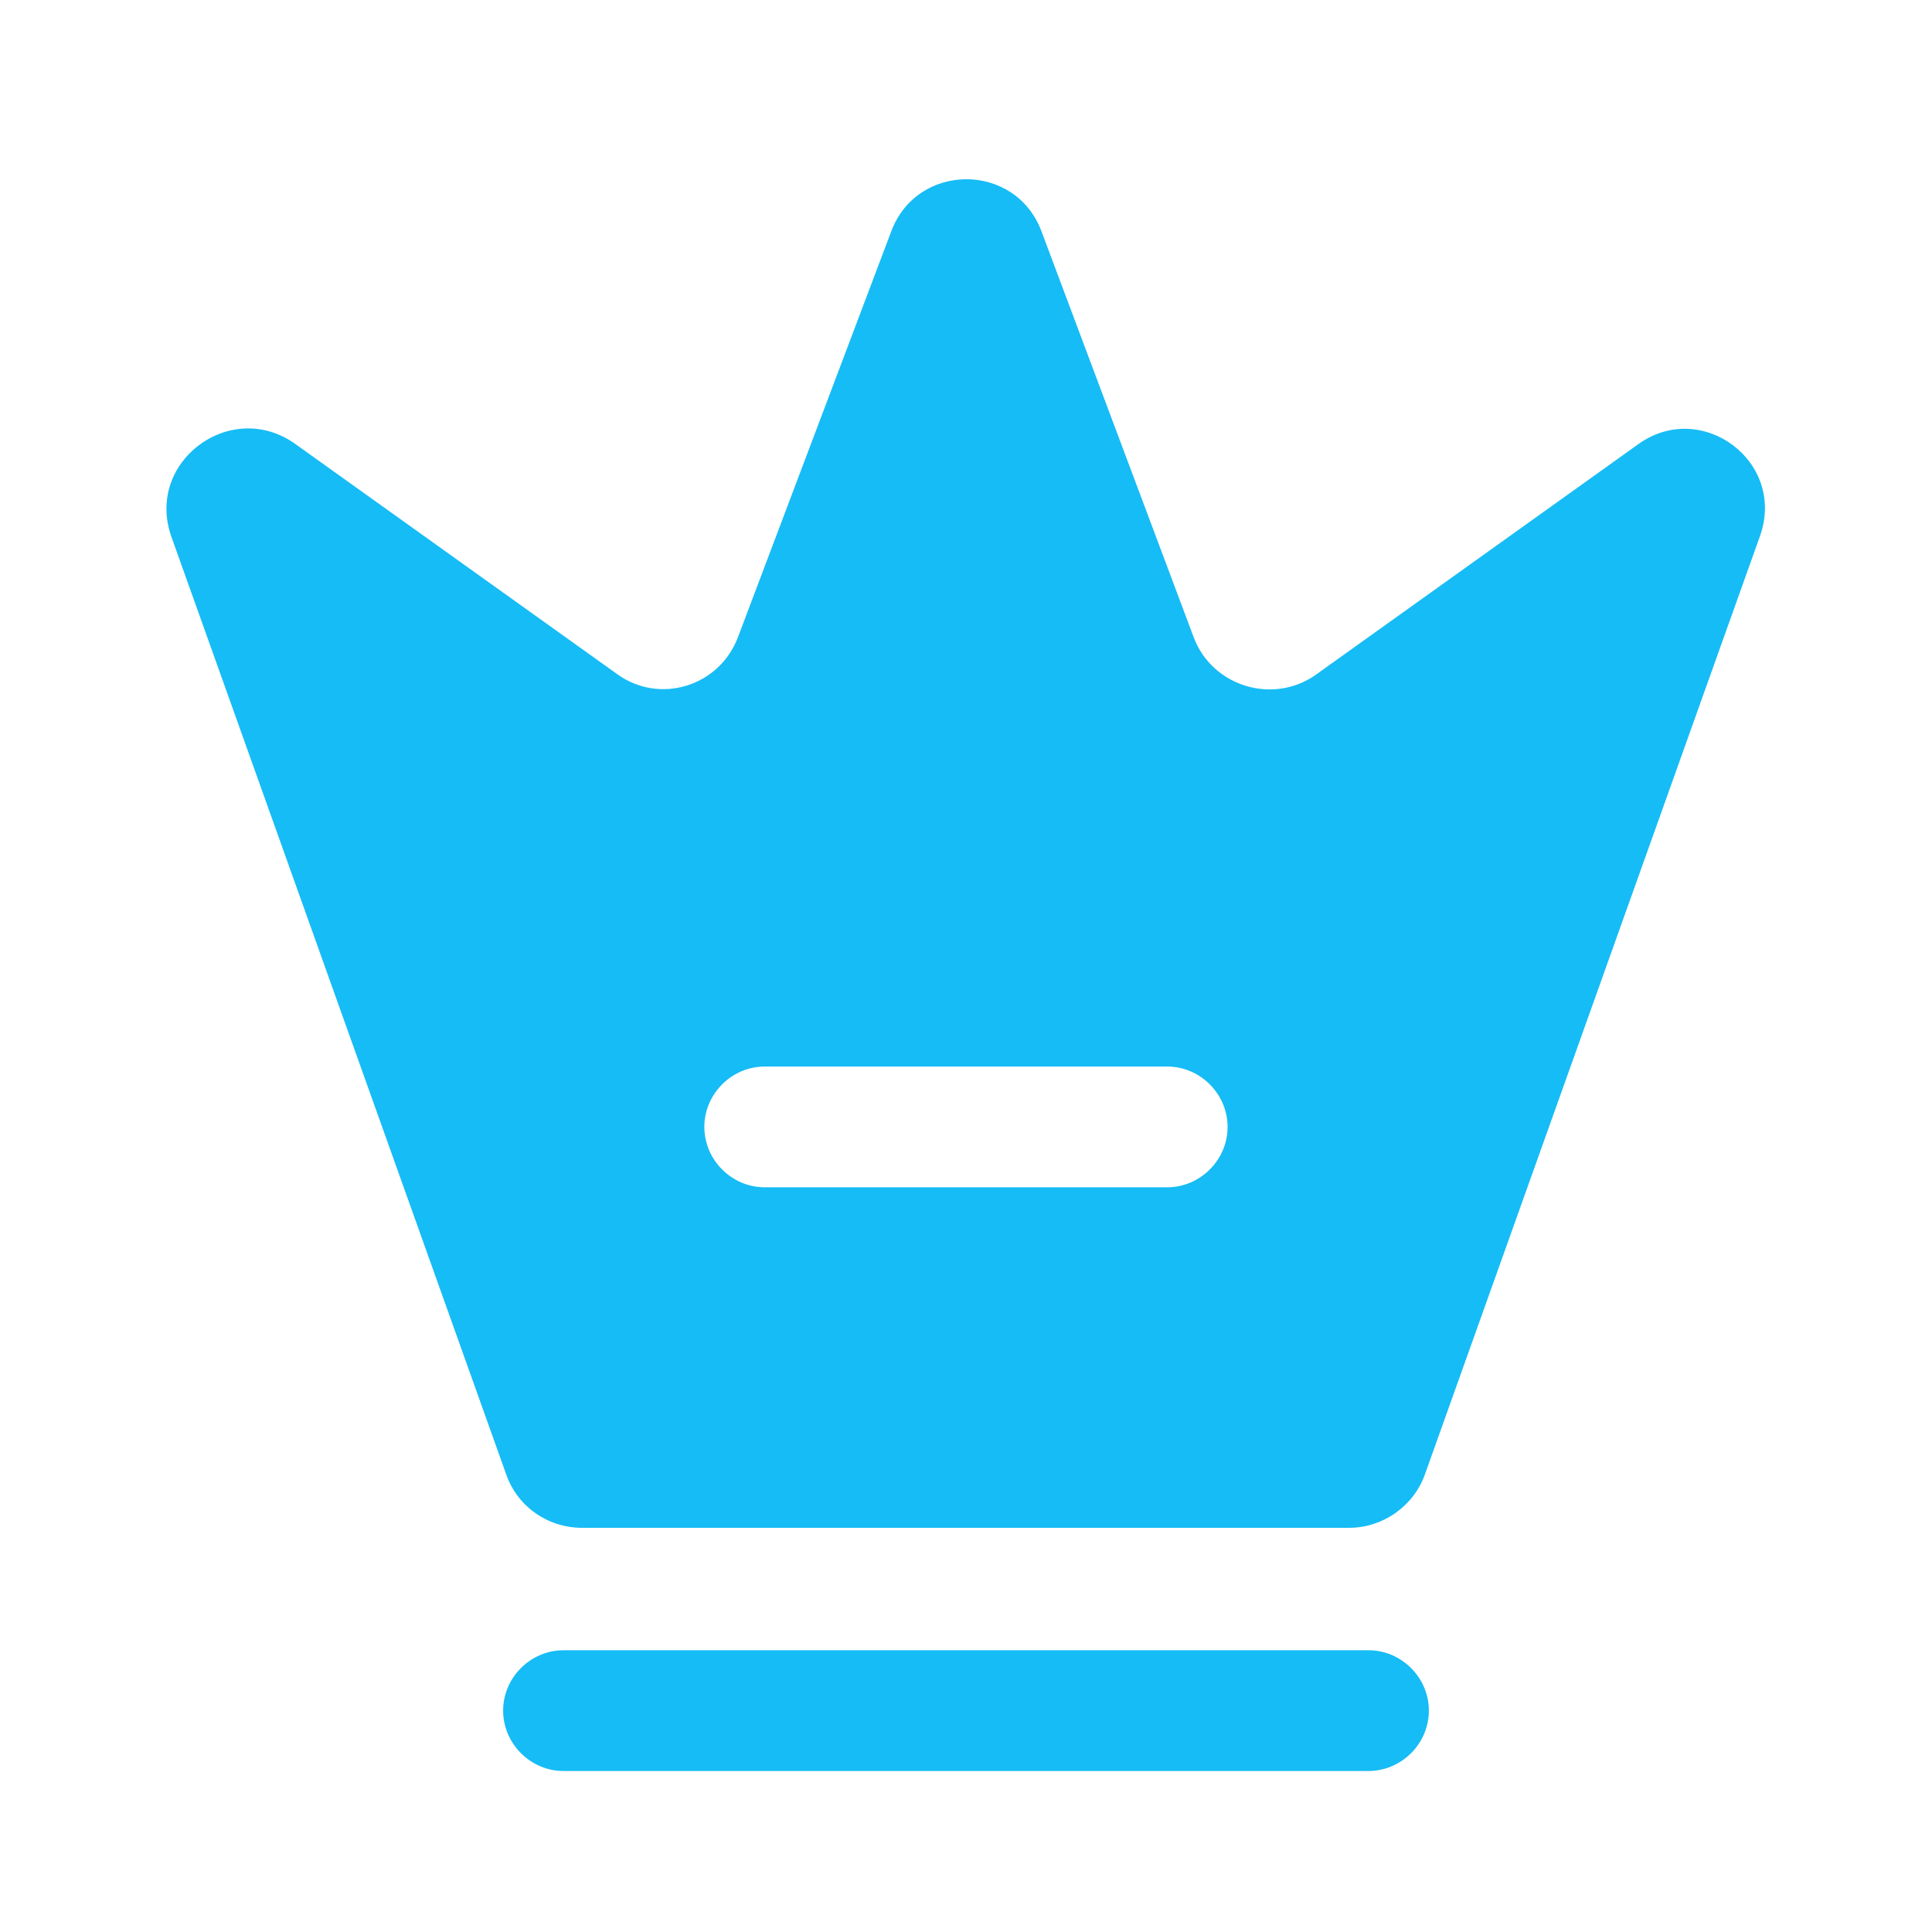 <?xml version="1.0" encoding="UTF-8"?> <svg xmlns="http://www.w3.org/2000/svg" width="324" height="324" viewBox="0 0 324 324" fill="none"><path d="M229.5 297H94.5C88.965 297 84.375 292.41 84.375 286.875C84.375 281.34 88.965 276.75 94.5 276.75H229.5C235.035 276.75 239.625 281.34 239.625 286.875C239.625 292.41 235.035 297 229.5 297Z" fill="#16BCF5"></path><path d="M274.719 74.507L220.719 113.117C213.564 118.247 203.304 115.142 200.199 106.907L174.684 38.867C170.364 27.122 153.759 27.122 149.439 38.867L123.789 106.772C120.684 115.142 110.559 118.247 103.404 112.982L49.404 74.372C38.604 66.812 24.294 77.477 28.749 90.032L84.909 247.307C86.799 252.707 91.929 256.217 97.599 256.217H226.254C231.924 256.217 237.054 252.572 238.944 247.307L295.104 90.032C299.694 77.477 285.384 66.812 274.719 74.507ZM195.744 199.112H128.244C122.709 199.112 118.119 194.522 118.119 188.987C118.119 183.452 122.709 178.862 128.244 178.862H195.744C201.279 178.862 205.869 183.452 205.869 188.987C205.869 194.522 201.279 199.112 195.744 199.112Z" fill="#16BCF5"></path></svg> 